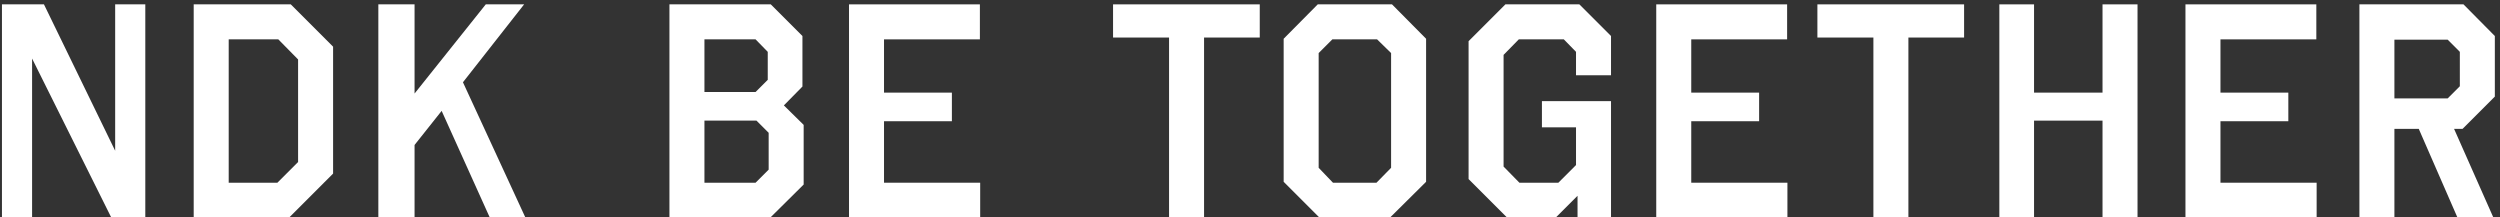 <svg width="345" height="30" viewBox="0 0 345 30" fill="none" xmlns="http://www.w3.org/2000/svg">
<rect x="0" y="0" width="345" height="30" fill="#333333" stroke="none"/>
<path d="M339.962 0.602L344.288 4.97V13.328L339.836 17.78H338.66L344.078 30.002H339.122L333.788 17.78H330.428V30.002H325.598V0.602H339.962ZM337.778 5.474H330.428V13.58H337.778L339.458 11.9V7.154L337.778 5.474Z" fill="white"/>
<path d="M319.654 0.602V5.432H306.424V12.782H315.79V16.73H306.424V25.214H319.696V30.002H301.594V0.602H319.654Z" fill="white"/>
<path d="M294.978 0.602V30.002H290.148V16.646H280.698V30.002H275.91V0.602H280.698V12.782H290.148V0.602H294.978Z" fill="white"/>
<path d="M271.045 0.602V5.18H263.359V30.002H258.529V5.18H250.801V0.602H271.045Z" fill="white"/>
<path d="M246.622 0.602V5.432H233.393V12.782H242.758V16.73H233.393V25.214H246.664V30.002H228.562V0.602H246.622Z" fill="white"/>
<path d="M222.32 4.97V10.388H217.49V7.154L215.81 5.432H209.594L207.494 7.574V22.988L209.678 25.214H215.054L217.49 22.778V17.57H212.786V13.958H222.32V30.002H217.7V27.02L214.718 30.002H207.956L202.664 24.71V5.684L207.746 0.602H217.952L222.32 4.97Z" fill="white"/>
<path d="M196.801 5.348V25.088L191.845 30.002H182.059L177.145 25.088V5.348L181.849 0.602H192.097L196.801 5.348ZM190.039 5.432H183.865L181.975 7.322V23.156L183.949 25.214H189.955L191.971 23.156V7.322L190.039 5.432Z" fill="white"/>
<path d="M173.846 0.602V5.18H166.16V30.002H161.33V5.18H153.602V0.602H173.846Z" fill="white"/>
<path d="M135.224 0.602V5.432H121.994V12.782H131.36V16.73H121.994V25.214H135.266V30.002H117.164V0.602H135.224Z" fill="white"/>
<path d="M110.737 4.97V11.942L108.175 14.546L110.905 17.234V25.466L106.327 30.002H92.383V0.602H106.369L110.737 4.97ZM104.395 16.646H97.213V25.214H104.269L106.075 23.408V18.326L104.395 16.646ZM104.269 5.432H97.213V12.698H104.269L105.949 11.018V7.154L104.269 5.432Z" fill="white"/>
<path d="M72.329 0.602L63.887 11.354L72.497 30.002H67.583L60.947 15.302L57.209 20.006V30.002H52.211V0.602H57.209V12.908L67.037 0.602H72.329Z" fill="white"/>
<path d="M45.967 6.44V23.954L39.919 30.002H26.73V0.602H40.129L45.967 6.44ZM38.407 5.432H31.561V25.214H38.281L41.136 22.358V8.204L38.407 5.432Z" fill="white"/>
<path d="M20.052 0.602V30.002H15.348L4.428 8.078V30.002H0.27V0.602H6.066L15.893 20.804V0.602H20.052Z" fill="white"/>
</svg>
